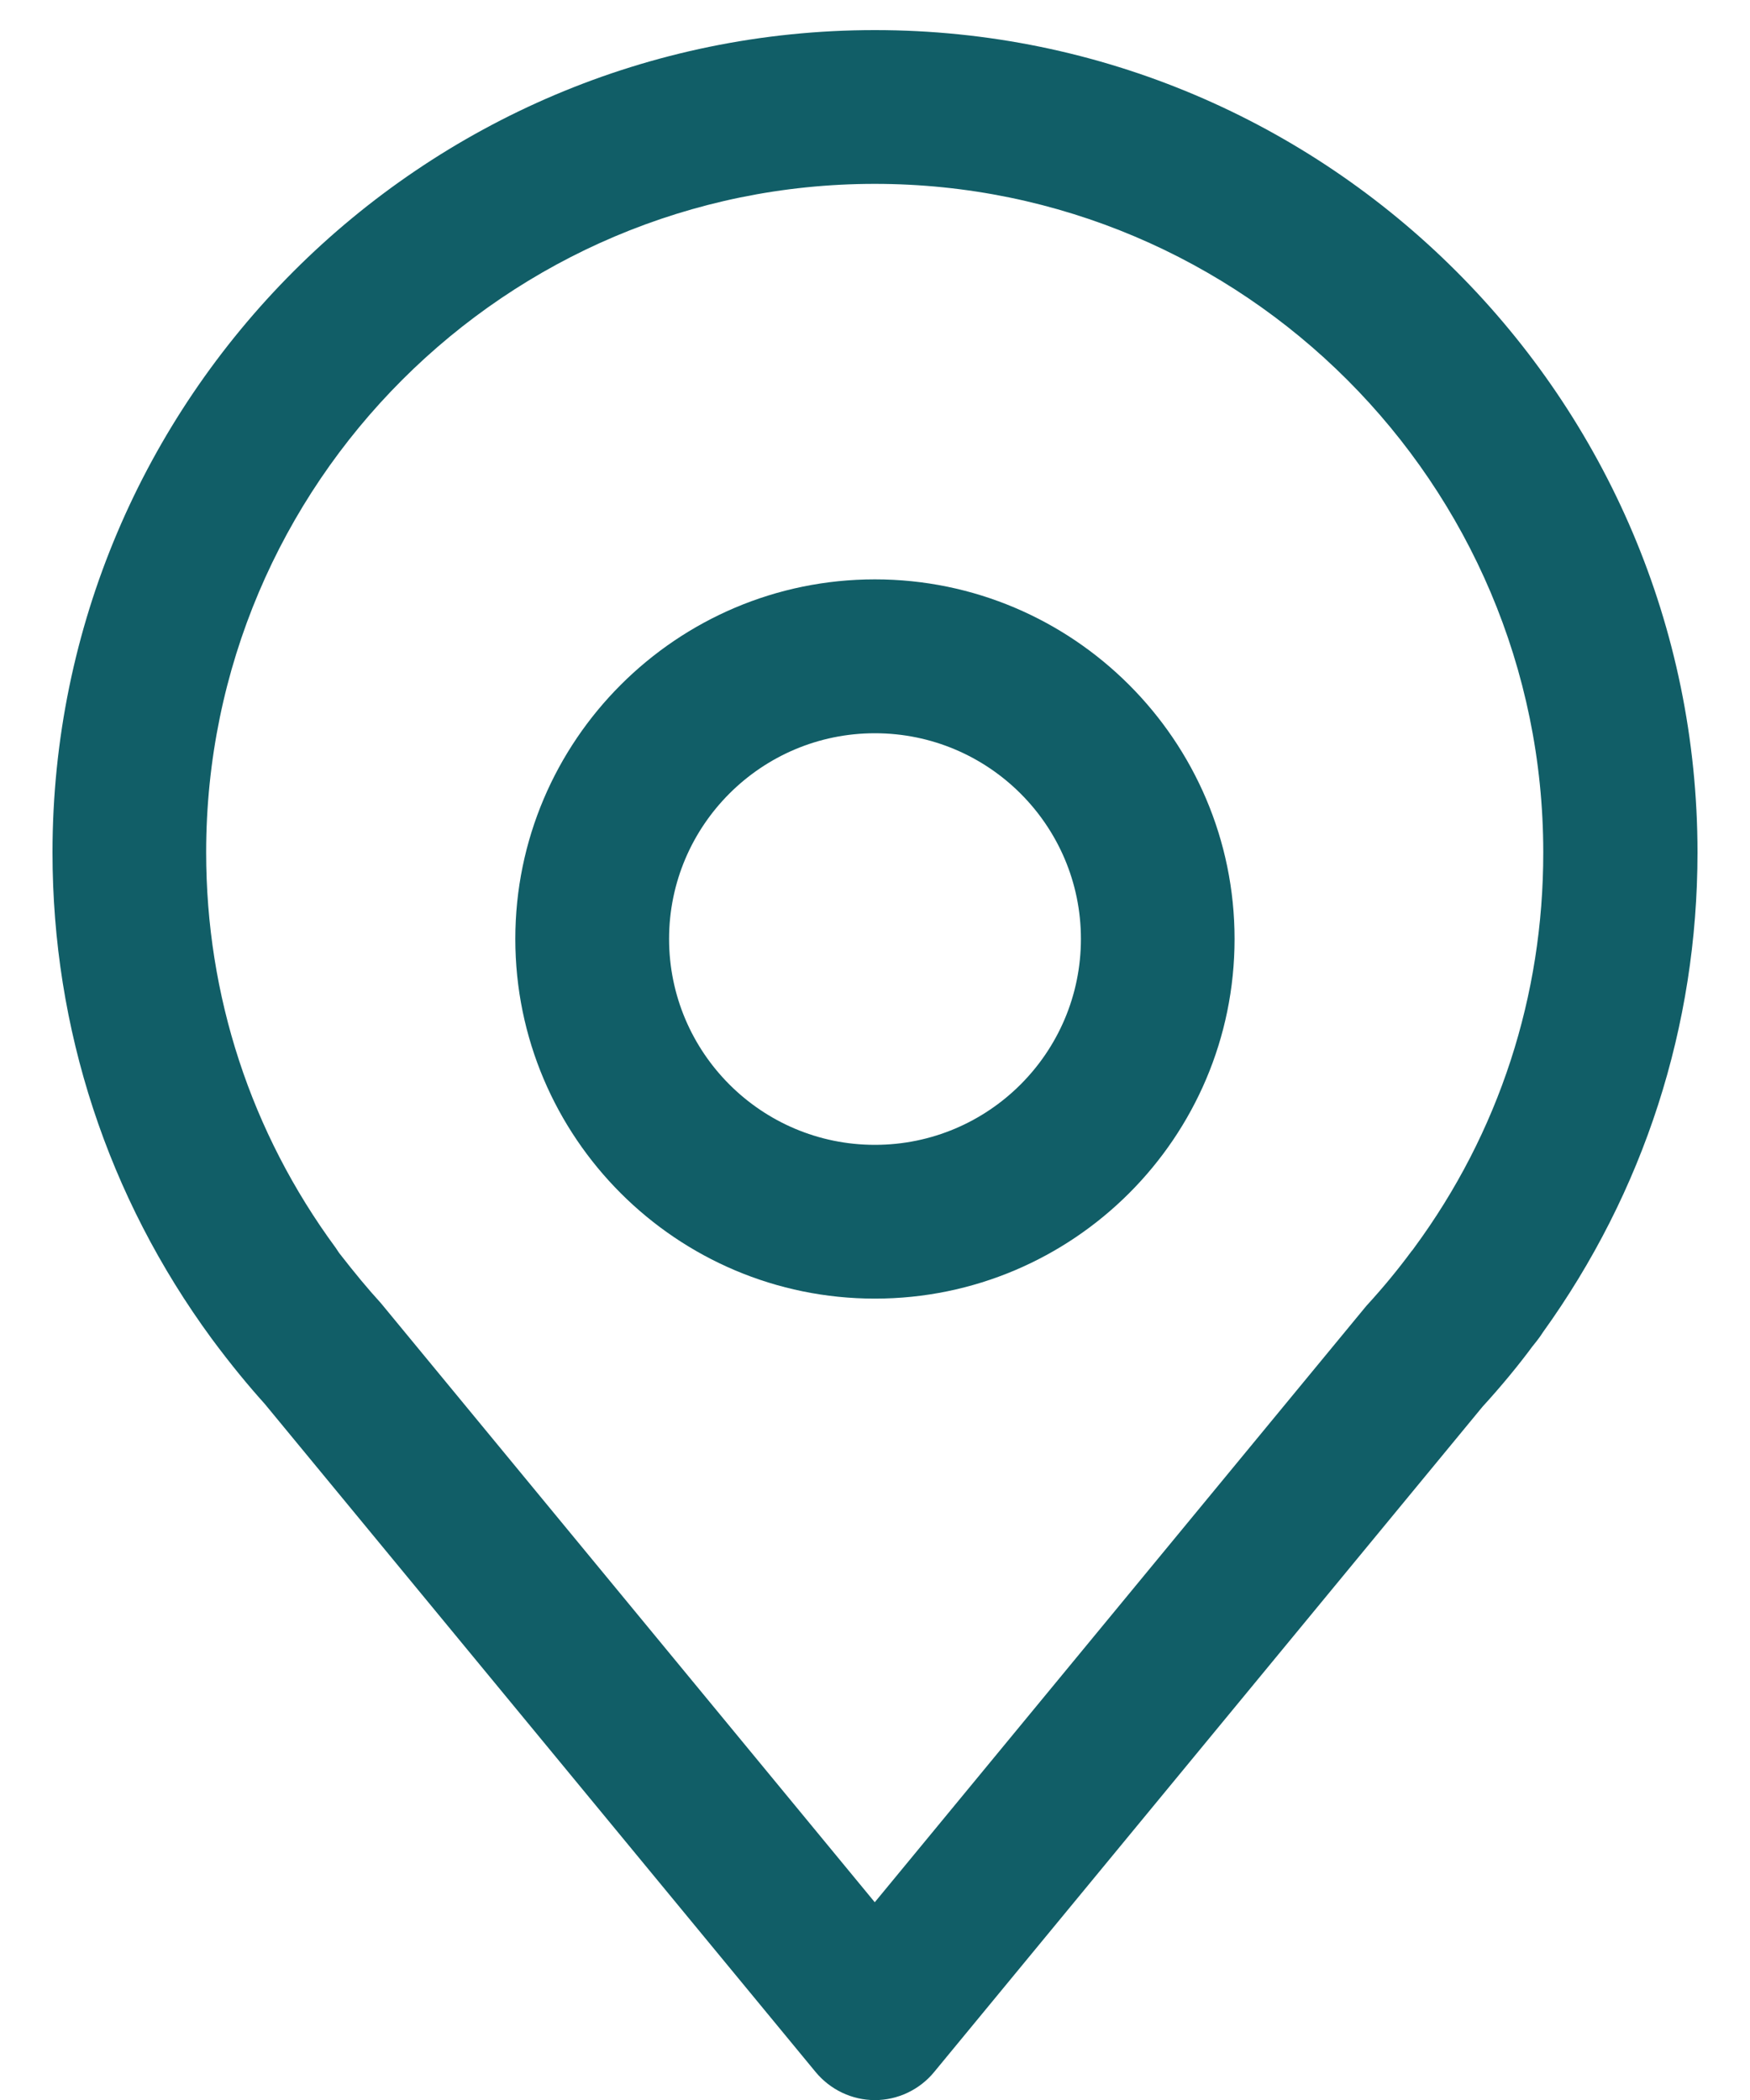 <svg version="1.1" id="Layer_1" xmlns="http://www.w3.org/2000/svg" xmlns:xlink="http://www.w3.org/1999/xlink" x="0px" y="0px" width="15px" height="18px" viewBox="0 0 15 18" enable-background="new 0 0 15 18" xml:space="preserve">
    <g>
        <g>
            <g>
                <g>
                    <g>
                        <defs>
                            <filter x="0.45" y="0.258" width="14.1" height="17.743">
                                <feColorMatrix  type="matrix" values="1 0 0 0 0  0 1 0 0 0  0 0 1 0 0  0 0 0 1 0"/>
                            </filter>
                        </defs>
                        <mask maskUnits="userSpaceOnUse" x="0.45" y="0.258" width="14.1" height="17.743">
                            <g>
                                <polygon fill="#FFFFFF" points="0.45,0.259 14.55,0.259 14.55,18 0.45,18                          "/>
                            </g>
                        </mask>
                        <path fill="#115E67" d="M12.121,10.696c-0.007,0.009-0.013,0.02-0.021,0.027
                            c-0.114,0.154-0.236,0.304-0.389,0.471l-4.213,5.111l-4.233-5.135c-0.114-0.125-0.221-0.254-0.358-0.43
                            c-0.01-0.016-0.019-0.029-0.03-0.045c-0.727-0.988-1.11-2.16-1.11-3.389c0-3.16,2.571-5.73,5.731-5.73s5.73,2.57,5.73,5.73
                            C13.229,8.536,12.849,9.708,12.121,10.696 M0.45,7.307c0,1.511,0.473,2.952,1.365,4.168c0.166,0.224,0.317,0.406,0.453,0.557
                            l4.722,5.727c0.126,0.153,0.313,0.242,0.509,0.242c0.196,0,0.384-0.089,0.509-0.242l4.699-5.701
                            c0.159-0.174,0.31-0.357,0.427-0.516c0.049-0.06,0.071-0.091,0.09-0.121c0.867-1.205,1.326-2.625,1.326-4.114
                            c0-3.886-3.164-7.049-7.051-7.049S0.45,3.421,0.45,7.307z"/>
                    </g>
                    <path fill="#115E67" d="M7.499,9.813c-0.973,0-1.764-0.791-1.764-1.765c0-0.972,0.791-1.763,1.764-1.763
                        c0.975,0,1.766,0.791,1.766,1.763C9.265,9.022,8.474,9.813,7.499,9.813 M7.499,4.966c-1.699,0-3.082,1.383-3.082,3.082
                        c0,1.702,1.383,3.083,3.082,3.083c1.7,0,3.083-1.381,3.083-3.083C10.582,6.35,9.199,4.966,7.499,4.966"/>
                </g>
            </g>
        </g>
    </g>
    </svg>